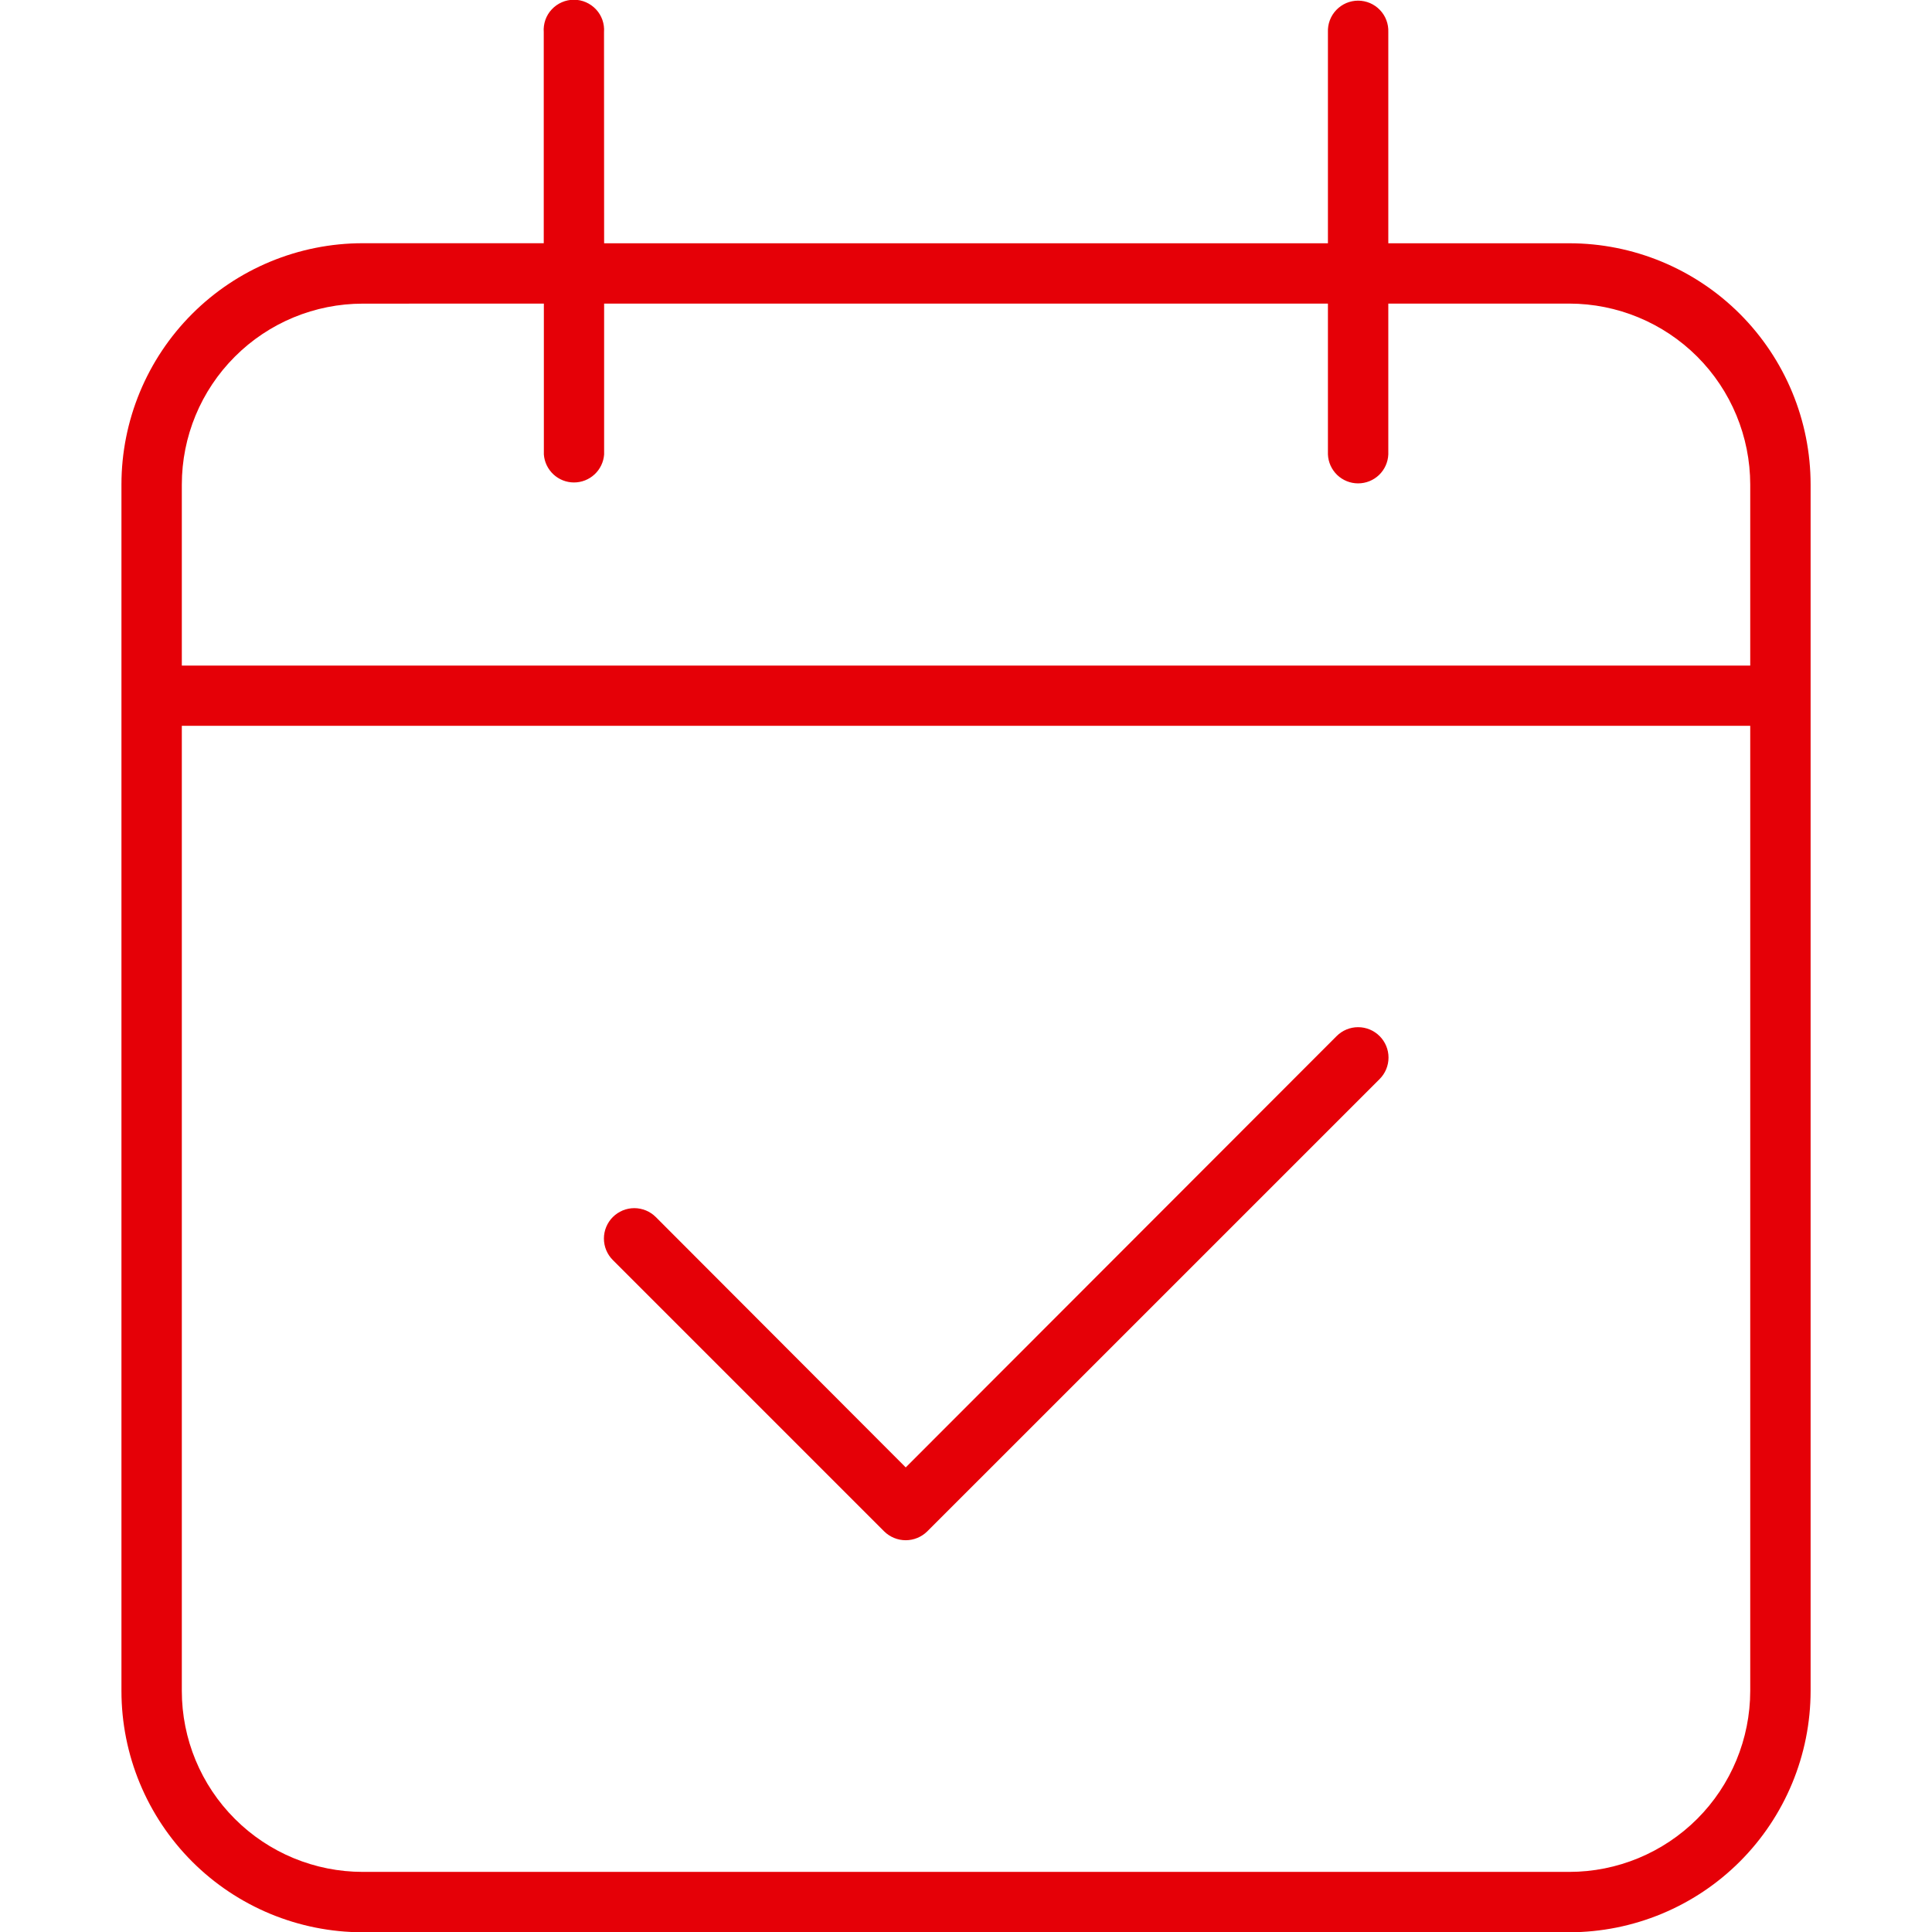 <?xml version="1.0" encoding="UTF-8"?> <svg xmlns="http://www.w3.org/2000/svg" width="36" height="36" viewBox="0 0 36 36" fill="none"><g clip-path="url(#clip0_34_4)"><path d="M11.257 4.533H24.744V0.599C24.741 0.523 24.753 0.447 24.78 0.376C24.807 0.305 24.848 0.24 24.9 0.186C24.953 0.131 25.016 0.087 25.086 0.057C25.155 0.028 25.231 0.012 25.306 0.012C25.382 0.012 25.458 0.028 25.527 0.057C25.597 0.087 25.66 0.131 25.713 0.186C25.765 0.24 25.806 0.305 25.833 0.376C25.86 0.447 25.872 0.523 25.869 0.599V4.533H29.241C30.434 4.533 31.578 5.007 32.421 5.85C33.264 6.694 33.738 7.837 33.738 9.03V31.508C33.737 32.7 33.263 33.844 32.42 34.687C31.577 35.53 30.433 36.004 29.241 36.005H6.76C5.567 36.005 4.423 35.531 3.58 34.688C2.737 33.844 2.263 32.701 2.263 31.508V9.029C2.263 7.836 2.737 6.692 3.58 5.849C4.423 5.006 5.567 4.532 6.76 4.532H10.132V0.599C10.126 0.522 10.137 0.444 10.162 0.371C10.188 0.298 10.228 0.231 10.281 0.175C10.334 0.118 10.398 0.073 10.469 0.042C10.54 0.011 10.616 -0.005 10.694 -0.005C10.771 -0.005 10.848 0.011 10.918 0.042C10.989 0.073 11.053 0.118 11.106 0.175C11.159 0.231 11.199 0.298 11.225 0.371C11.25 0.444 11.261 0.522 11.255 0.599L11.257 4.533ZM6.76 5.658C5.866 5.658 5.008 6.013 4.376 6.646C3.743 7.278 3.388 8.136 3.388 9.03V12.402H32.613V9.029C32.612 8.135 32.257 7.277 31.625 6.645C30.992 6.013 30.135 5.658 29.241 5.657H25.869V8.468C25.863 8.613 25.801 8.75 25.696 8.851C25.591 8.951 25.452 9.007 25.306 9.007C25.161 9.007 25.022 8.951 24.917 8.851C24.812 8.75 24.75 8.613 24.744 8.468V5.657H11.257V8.468C11.247 8.61 11.183 8.742 11.079 8.839C10.975 8.936 10.838 8.99 10.695 8.99C10.553 8.99 10.416 8.936 10.312 8.839C10.208 8.742 10.144 8.61 10.134 8.468V5.657L6.76 5.658ZM3.388 31.508C3.388 32.402 3.743 33.26 4.376 33.892C5.008 34.525 5.866 34.88 6.76 34.88H29.241C30.135 34.88 30.992 34.524 31.625 33.892C32.257 33.26 32.612 32.402 32.613 31.508V13.524H3.388V31.508ZM17.277 28.536C17.17 28.641 17.026 28.7 16.877 28.7C16.727 28.7 16.583 28.641 16.476 28.536L11.419 23.479C11.366 23.426 11.325 23.364 11.296 23.295C11.268 23.227 11.253 23.153 11.253 23.078C11.253 23.004 11.268 22.93 11.296 22.862C11.325 22.793 11.366 22.731 11.419 22.678C11.472 22.625 11.534 22.584 11.603 22.555C11.671 22.527 11.745 22.512 11.819 22.512C11.894 22.512 11.967 22.527 12.036 22.555C12.105 22.584 12.167 22.625 12.22 22.678L16.877 27.343L24.906 19.306C25.012 19.2 25.156 19.14 25.306 19.14C25.457 19.14 25.601 19.2 25.707 19.306C25.813 19.412 25.873 19.556 25.873 19.706C25.873 19.857 25.813 20.001 25.707 20.107L17.277 28.536Z" fill="#E50007"></path></g><defs><clipPath id="clip0_34_4"><rect width="36" height="36" fill="white"></rect></clipPath></defs></svg> 